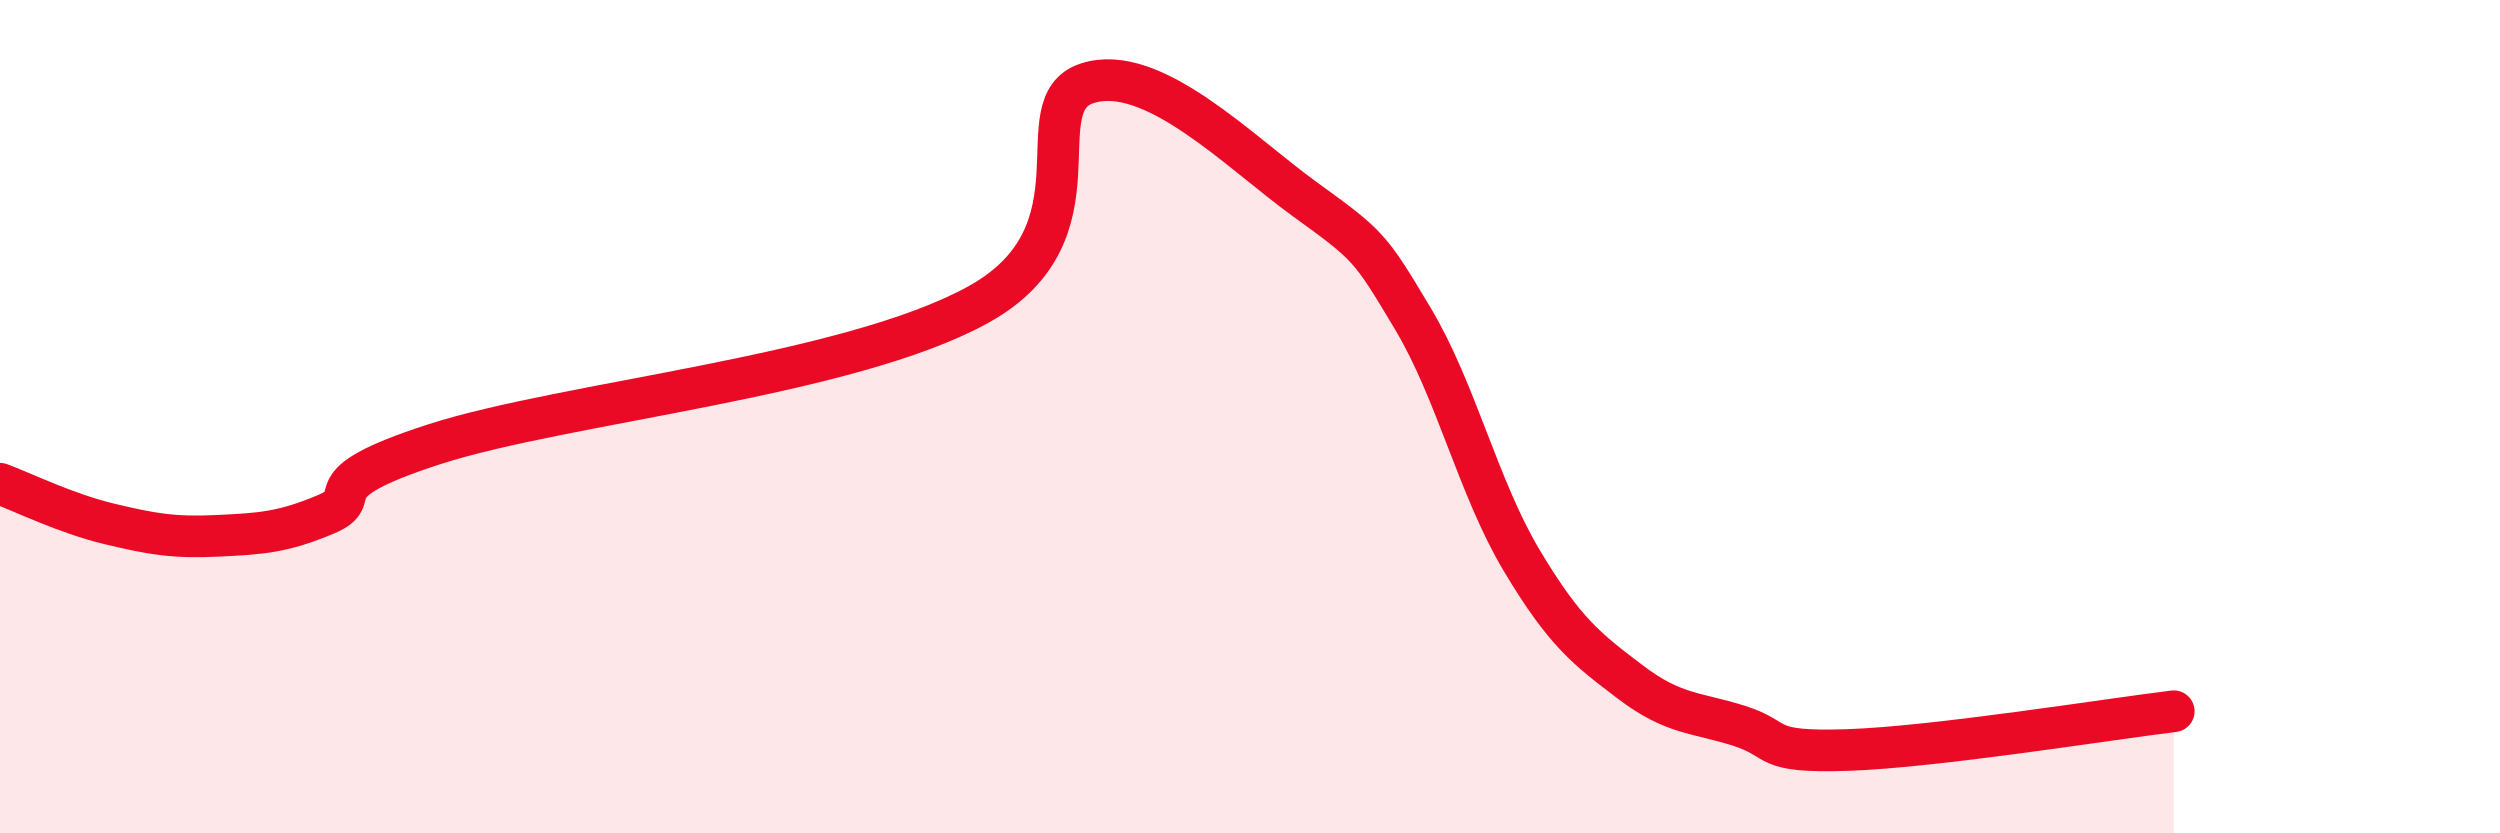 
    <svg width="60" height="20" viewBox="0 0 60 20" xmlns="http://www.w3.org/2000/svg">
      <path
        d="M 0,11.61 C 0.52,11.8 1.57,12.32 2.61,12.57 C 3.65,12.82 4.18,12.91 5.22,12.86 C 6.26,12.81 6.79,12.78 7.83,12.34 C 8.87,11.9 7.3,11.67 10.43,10.66 C 13.56,9.65 20.35,9.04 23.48,7.31 C 26.61,5.58 24.53,2.51 26.09,2 C 27.65,1.49 29.74,3.64 31.3,4.77 C 32.86,5.9 32.87,5.91 33.91,7.65 C 34.95,9.39 35.48,11.71 36.52,13.45 C 37.56,15.19 38.09,15.58 39.13,16.37 C 40.17,17.16 40.7,17.09 41.74,17.42 C 42.78,17.75 42.26,18.07 44.35,18 C 46.44,17.93 50.61,17.26 52.17,17.07L52.17 20L0 20Z"
        fill="#EB0A25"
        opacity="0.1"
        stroke-linecap="round"
        stroke-linejoin="round"
      />
      <path
        d="M 0,11.61 C 0.52,11.8 1.57,12.32 2.61,12.57 C 3.65,12.82 4.18,12.91 5.22,12.86 C 6.26,12.81 6.79,12.78 7.83,12.34 C 8.87,11.9 7.3,11.67 10.43,10.66 C 13.56,9.65 20.35,9.04 23.48,7.31 C 26.61,5.58 24.53,2.51 26.09,2 C 27.65,1.49 29.74,3.64 31.3,4.77 C 32.86,5.9 32.87,5.91 33.91,7.65 C 34.95,9.39 35.48,11.71 36.52,13.45 C 37.56,15.19 38.09,15.58 39.13,16.37 C 40.17,17.16 40.7,17.09 41.74,17.42 C 42.78,17.75 42.26,18.07 44.35,18 C 46.44,17.93 50.61,17.26 52.17,17.07"
        stroke="#EB0A25"
        stroke-width="1"
        fill="none"
        stroke-linecap="round"
        stroke-linejoin="round"
      />
    </svg>
  